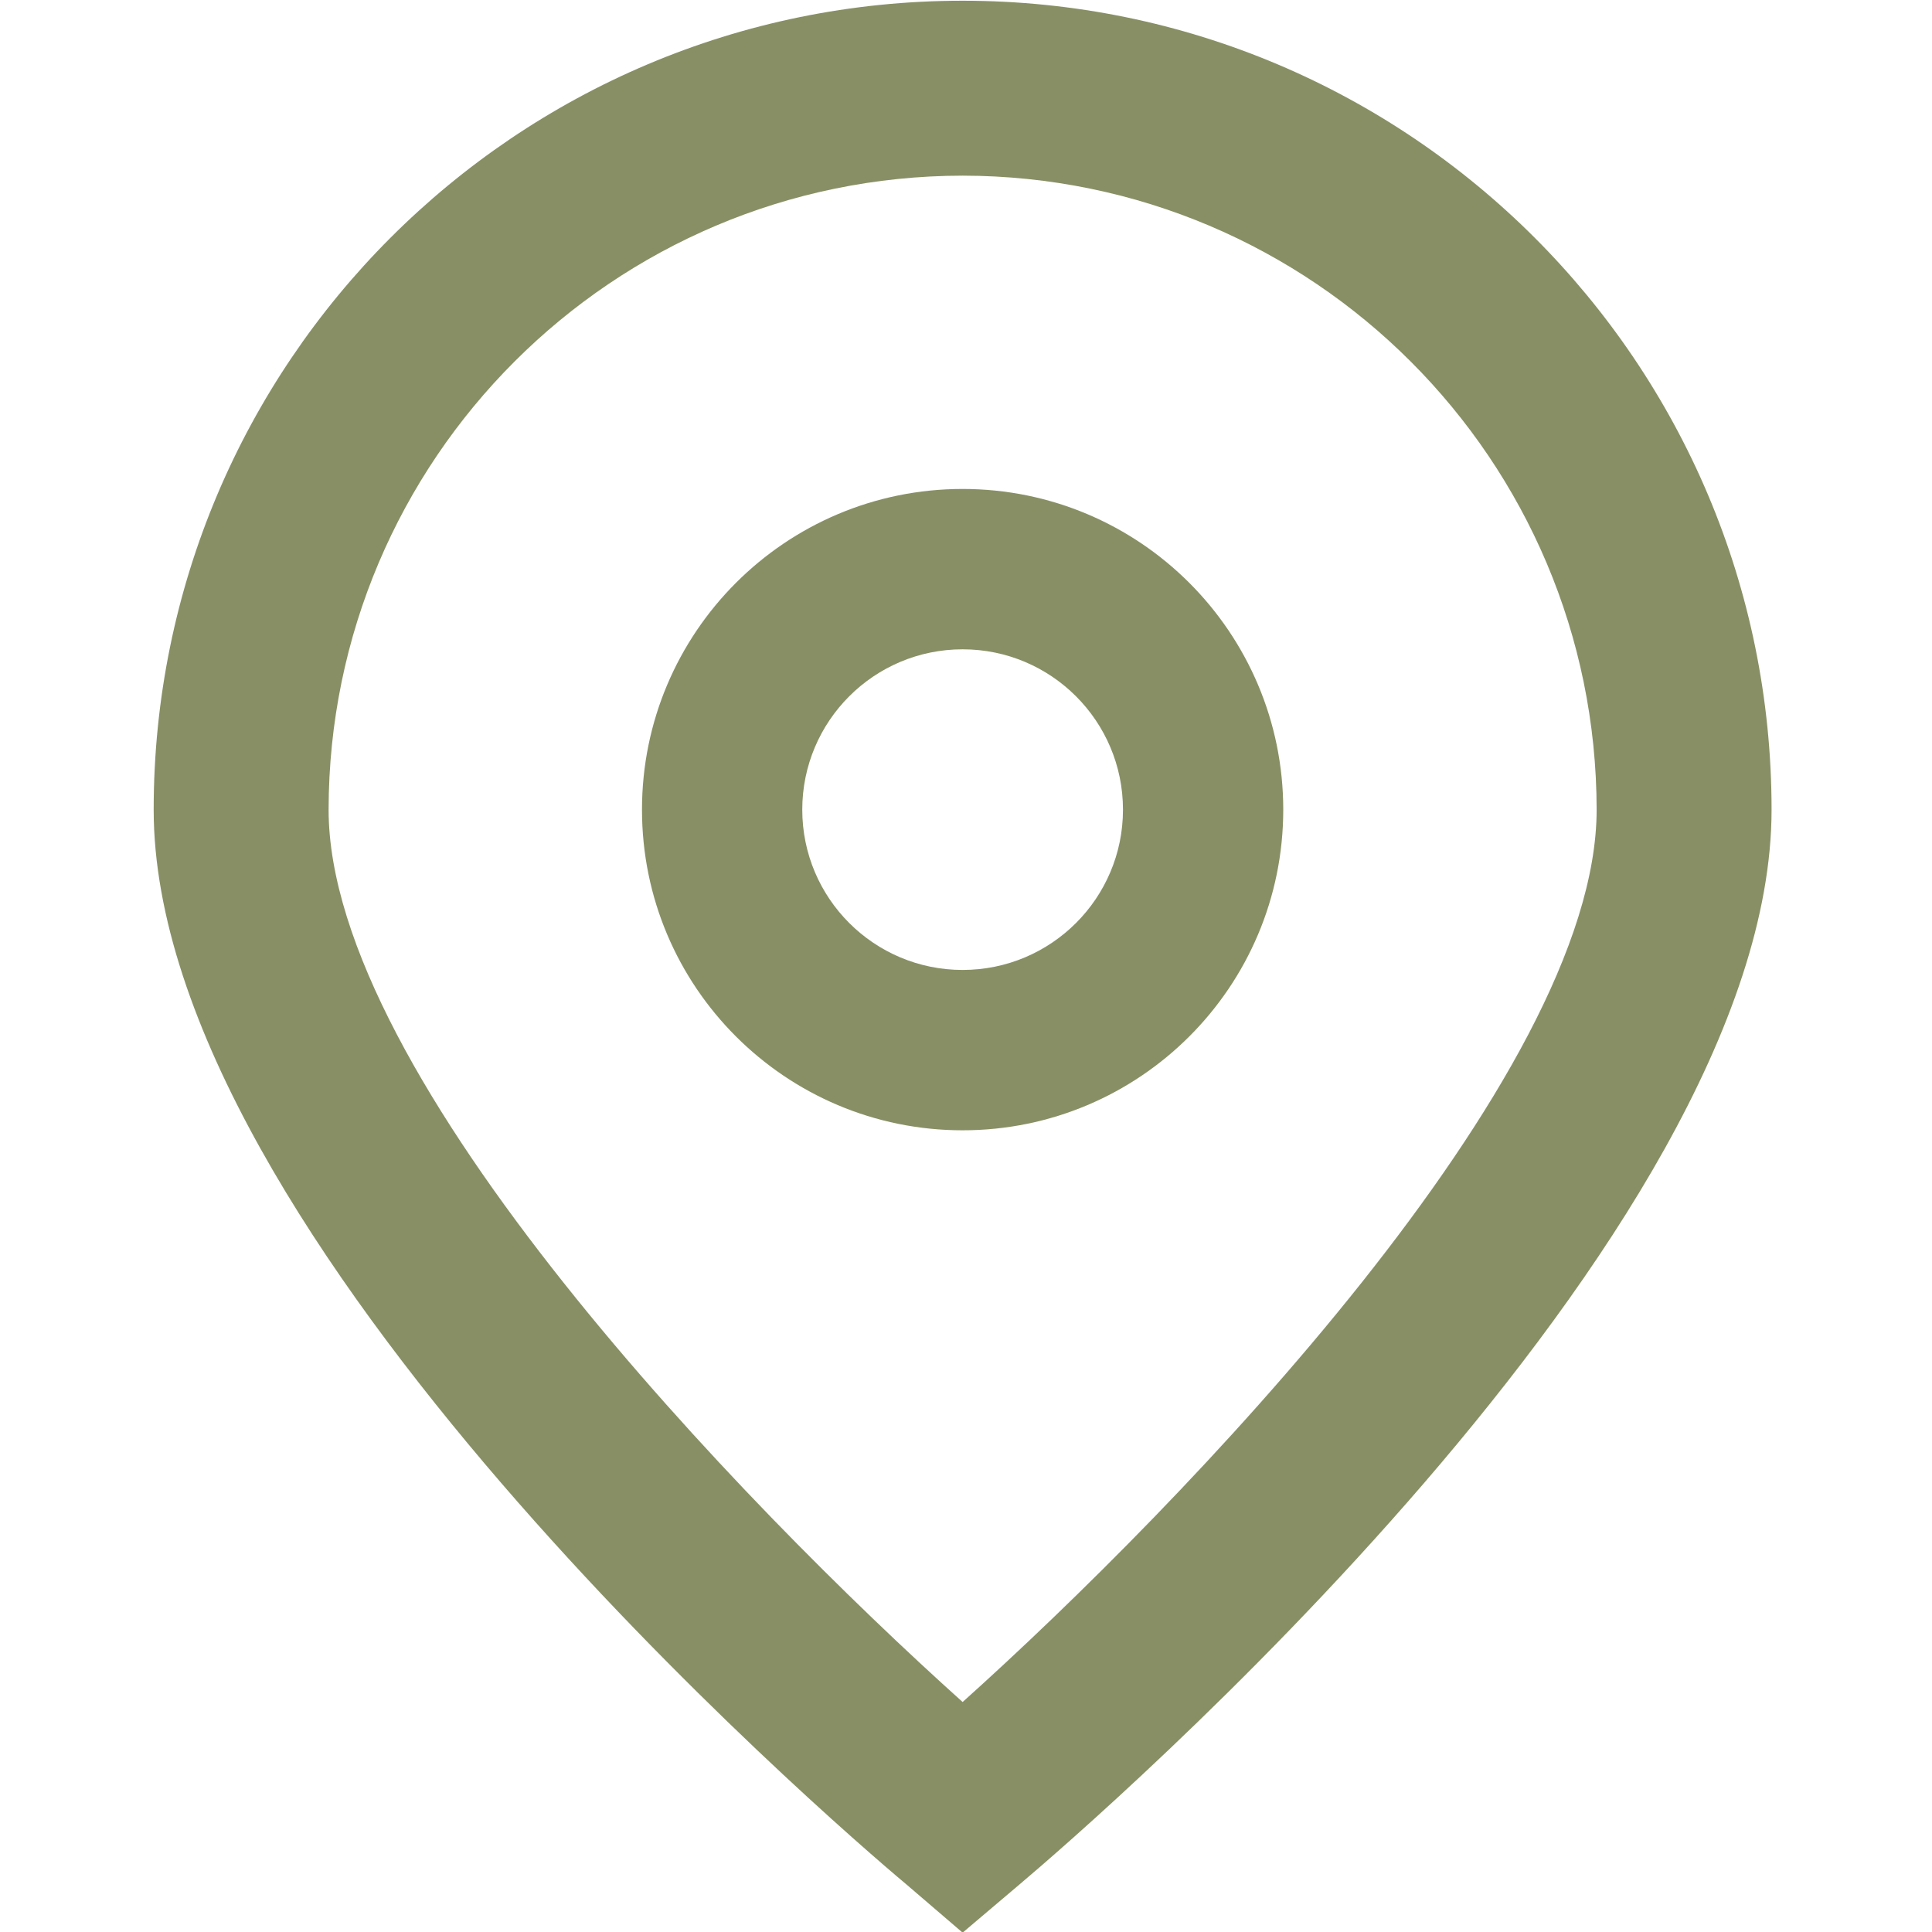 <svg width="24" height="24" viewBox="0 0 24 24" fill="none" xmlns="http://www.w3.org/2000/svg">
<g clip-path="url(#clip0_1601_6)">
<path d="M11.958 24.008L11.261 23.41C10.3 22.606 1.909 15.359 1.909 10.058C1.909 4.508 6.408 0.009 11.958 0.009C17.508 0.009 22.007 4.508 22.007 10.058C22.007 15.359 13.616 22.606 12.659 23.414L11.958 24.008ZM11.958 2.182C7.61 2.187 4.087 5.71 4.082 10.058C4.082 13.388 9.245 18.708 11.958 21.143C14.672 18.707 19.834 13.384 19.834 10.058C19.829 5.71 16.306 2.187 11.958 2.182Z" fill="#898F65"/>
<path d="M11.958 14.041C9.758 14.041 7.975 12.258 7.975 10.058C7.975 7.858 9.758 6.074 11.958 6.074C14.158 6.074 15.941 7.858 15.941 10.058C15.941 12.258 14.158 14.041 11.958 14.041ZM11.958 8.066C10.858 8.066 9.966 8.958 9.966 10.058C9.966 11.158 10.858 12.049 11.958 12.049C13.058 12.049 13.95 11.158 13.95 10.058C13.95 8.958 13.058 8.066 11.958 8.066Z" fill="#898F65"/>
</g>
<defs>
<clipPath id="clip0_1601_6">
<rect width="24" height="24" fill="white"/>
</clipPath>
</defs>
</svg>
